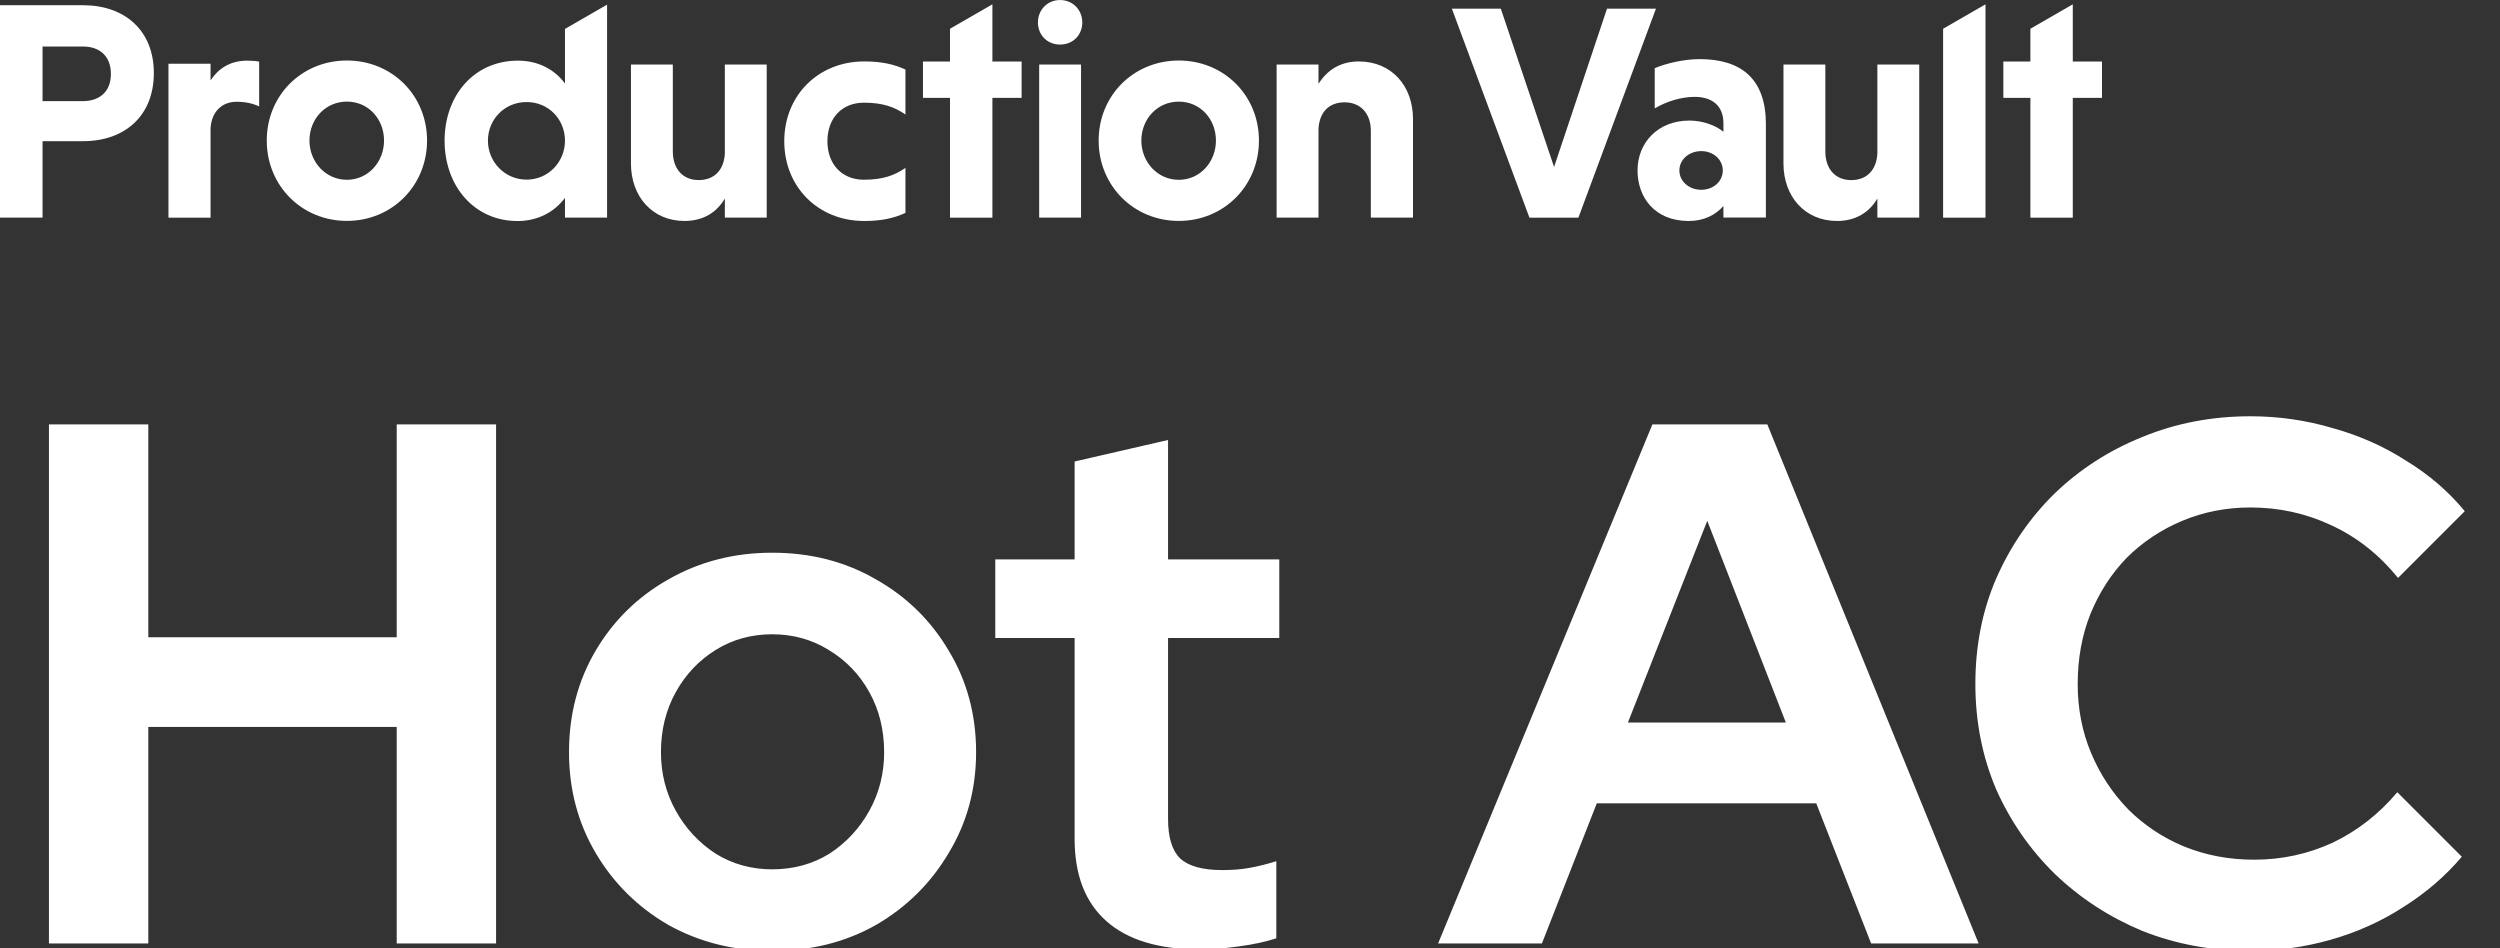 <svg width="522" height="198" viewBox="0 0 522 198" fill="none" xmlns="http://www.w3.org/2000/svg">
<rect x="0" y="0" width="522" height="198" fill="#333333" stroke="none"/>
<path d="M32.122 15.252C32.122 24.141 26.12 29.476 17.35 29.476H8.883V45.435H0V1.092H17.35C26.12 1.092 32.122 6.427 32.122 15.247V15.252ZM23.156 15.447C23.156 11.6 20.685 9.713 17.335 9.713H8.883V21.113H17.335C20.68 21.113 23.156 19.226 23.156 15.447ZM313.37 1.809L324.489 34.864L335.544 1.809H345.765L329.567 45.454H319.347L303.149 1.809H313.37ZM51.591 12.663C52.304 12.663 53.398 12.726 54.111 12.858V22.215C52.885 21.635 51.332 21.25 49.394 21.25C46.293 21.25 44.159 23.381 43.964 26.799V45.445H35.174V13.312H43.964V16.793C45.516 14.404 47.973 12.663 51.591 12.663ZM89.167 29.344C89.167 38.764 81.867 46.122 72.433 46.122C62.998 46.122 55.698 38.764 55.698 29.344C55.698 19.924 62.998 12.634 72.433 12.634C81.867 12.634 89.167 19.924 89.167 29.344ZM80.187 29.344C80.187 24.892 76.954 21.216 72.433 21.216C67.911 21.216 64.615 24.892 64.615 29.344C64.615 33.796 67.979 37.541 72.433 37.541C76.886 37.541 80.187 33.796 80.187 29.344ZM368.716 25.955V45.425H359.848V43.016C358.217 44.903 355.741 46.142 352.611 46.142C345.374 46.142 341.917 41.061 341.917 35.595C341.917 29.802 346.156 25.175 352.743 25.175C355.483 25.175 358.222 26.15 359.853 27.52V25.76C359.853 21.854 357.245 20.226 353.852 20.226C350.98 20.226 347.918 21.201 345.506 22.635V14.233C347.855 13.258 351.508 12.346 354.897 12.346C363.633 12.346 368.721 16.515 368.721 25.955H368.716ZM359.716 35.59C359.716 33.313 357.758 31.553 355.219 31.553C352.68 31.553 350.653 33.313 350.653 35.59C350.653 37.867 352.675 39.627 355.219 39.627C357.763 39.627 359.716 37.872 359.716 35.59ZM400.735 13.468V45.43H391.994V41.451C390.388 44.211 387.624 46.137 383.576 46.137C376.827 46.137 372.388 41.003 372.388 34.137V13.473H381.129V31.636C381.129 35.229 383.185 37.604 386.53 37.604C389.875 37.604 391.799 35.419 391.994 32.084V13.473H400.735V13.468ZM414.574 0.902V45.45H405.721V6.007L414.574 0.902ZM432.798 0.902V12.848H438.897V20.44H432.798V45.45H423.945V20.44H418.3V12.848H423.945V6.007L432.798 0.902ZM126.758 0.97V45.44H117.968V41.31C115.708 44.343 112.216 46.152 108.08 46.152C98.968 46.152 92.83 38.794 92.83 29.373C92.83 19.953 98.968 12.663 108.143 12.663C112.28 12.663 115.708 14.404 117.968 17.437V6.037L126.758 0.97ZM117.968 29.373C117.968 24.985 114.609 21.308 109.955 21.308C105.301 21.308 101.878 24.985 101.878 29.373C101.878 33.762 105.37 37.506 109.955 37.506C114.54 37.506 117.968 33.762 117.968 29.373ZM160.091 13.468V45.43H151.35V41.451C149.743 44.211 146.98 46.137 142.931 46.137C136.183 46.137 131.744 41.003 131.744 34.137V13.468H140.485V31.631C140.485 35.224 142.541 37.599 145.886 37.599C149.231 37.599 151.155 35.415 151.35 32.079V13.468H160.091ZM172.763 29.48C172.763 34.298 175.805 37.526 180.371 37.526C184.302 37.526 186.773 36.639 189.058 35.059V44.45C186.67 45.557 184.077 46.142 180.434 46.142C170.858 46.142 163.753 39.047 163.753 29.485C163.753 19.924 170.858 12.829 180.434 12.829C184.077 12.829 186.675 13.414 189.058 14.521V23.912C186.778 22.327 184.302 21.44 180.371 21.44C175.805 21.44 172.763 24.668 172.763 29.48ZM207.214 0.902V12.848H213.313V20.44H207.214V45.45H198.361V20.44H192.716V12.848H198.361V6.007L207.214 0.902ZM216.721 4.681C216.721 2.082 218.689 0.005 221.351 0.005C224.012 0.005 225.98 2.082 225.98 4.681C225.98 7.28 224.071 9.303 221.351 9.303C218.631 9.303 216.721 7.28 216.721 4.681ZM216.98 45.44V13.473H225.721V45.435H216.98V45.44ZM262.868 29.349C262.868 38.769 255.567 46.127 246.133 46.127C236.699 46.127 229.398 38.769 229.398 29.349C229.398 19.928 236.699 12.639 246.133 12.639C255.567 12.639 262.868 19.928 262.868 29.349ZM253.888 29.349C253.888 24.897 250.655 21.221 246.133 21.221C241.611 21.221 238.315 24.897 238.315 29.349C238.315 33.801 241.675 37.545 246.133 37.545C250.591 37.545 253.888 33.801 253.888 29.349ZM283.719 12.834C290.595 12.834 295.033 17.968 295.033 24.834V45.435H286.229V27.272C286.229 23.741 284.11 21.367 280.765 21.367C277.42 21.367 275.496 23.483 275.3 26.887V45.435H266.559V13.473H275.3V17.515C277.034 14.755 279.734 12.829 283.719 12.829V12.834Z" fill="white"/>
<path d="M10.219 197V88.62H30.966V133.056H82.834V88.62H103.581V197H82.834V151.79H30.966V197H10.219ZM161.231 198.548C153.284 198.548 146.058 196.742 139.555 193.129C133.156 189.413 128.098 184.407 124.382 178.111C120.666 171.814 118.808 164.796 118.808 157.054C118.808 149.209 120.666 142.139 124.382 135.843C128.098 129.546 133.156 124.592 139.555 120.979C146.058 117.263 153.284 115.405 161.231 115.405C169.283 115.405 176.508 117.263 182.907 120.979C189.307 124.592 194.365 129.546 198.081 135.843C201.9 142.139 203.809 149.209 203.809 157.054C203.809 164.796 201.9 171.814 198.081 178.111C194.365 184.407 189.307 189.413 182.907 193.129C176.508 196.742 169.283 198.548 161.231 198.548ZM161.231 181.517C165.67 181.517 169.644 180.433 173.153 178.266C176.663 175.995 179.45 173.002 181.514 169.286C183.578 165.57 184.611 161.493 184.611 157.054C184.611 152.409 183.578 148.229 181.514 144.513C179.45 140.797 176.611 137.855 172.998 135.688C169.489 133.52 165.567 132.436 161.231 132.436C156.896 132.436 152.974 133.52 149.464 135.688C145.955 137.855 143.168 140.797 141.104 144.513C139.039 148.229 138.007 152.409 138.007 157.054C138.007 161.493 139.039 165.57 141.104 169.286C143.168 173.002 145.955 175.995 149.464 178.266C152.974 180.433 156.896 181.517 161.231 181.517ZM250.547 198.239C241.98 198.239 235.477 196.277 231.039 192.355C226.6 188.433 224.381 182.704 224.381 175.169V133.21H207.814V116.799H224.381V96.361L243.89 91.871V116.799H267.114V133.21H243.89V170.989C243.89 174.808 244.715 177.543 246.367 179.195C248.122 180.846 251.063 181.672 255.192 181.672C257.36 181.672 259.269 181.517 260.921 181.207C262.675 180.898 264.533 180.433 266.495 179.814V195.916C264.327 196.639 261.695 197.206 258.598 197.619C255.605 198.032 252.921 198.239 250.547 198.239ZM300.273 197L345.018 88.62H369.017L413.143 197H390.693L379.235 167.737H333.406L321.949 197H300.273ZM339.909 150.861H372.887L356.476 108.747L339.909 150.861ZM469.899 198.548C461.848 198.548 454.313 197.155 447.294 194.368C440.378 191.478 434.288 187.504 429.024 182.446C423.863 177.388 419.786 171.505 416.792 164.796C413.902 157.983 412.457 150.655 412.457 142.81C412.457 134.862 413.902 127.533 416.792 120.824C419.786 114.012 423.863 108.077 429.024 103.019C434.288 97.961 440.378 94.039 447.294 91.252C454.313 88.362 461.848 86.917 469.899 86.917C475.782 86.917 481.511 87.742 487.085 89.394C492.659 90.942 497.768 93.213 502.413 96.206C507.161 99.097 511.238 102.606 514.644 106.735L500.71 120.669C496.787 115.818 492.143 112.154 486.775 109.676C481.511 107.199 475.885 105.961 469.899 105.961C464.841 105.961 460.093 106.89 455.654 108.747C451.216 110.605 447.345 113.186 444.042 116.489C440.843 119.792 438.314 123.714 436.456 128.256C434.701 132.694 433.824 137.546 433.824 142.81C433.824 147.971 434.753 152.771 436.611 157.209C438.468 161.647 441.049 165.57 444.352 168.976C447.655 172.279 451.526 174.859 455.964 176.717C460.506 178.575 465.409 179.504 470.673 179.504C476.453 179.504 481.924 178.317 487.085 175.943C492.246 173.466 496.736 169.957 500.555 165.415L514.025 178.885C510.619 182.911 506.542 186.42 501.794 189.413C497.149 192.407 492.091 194.678 486.62 196.226C481.15 197.774 475.576 198.548 469.899 198.548Z" fill="white"/>
</svg>
